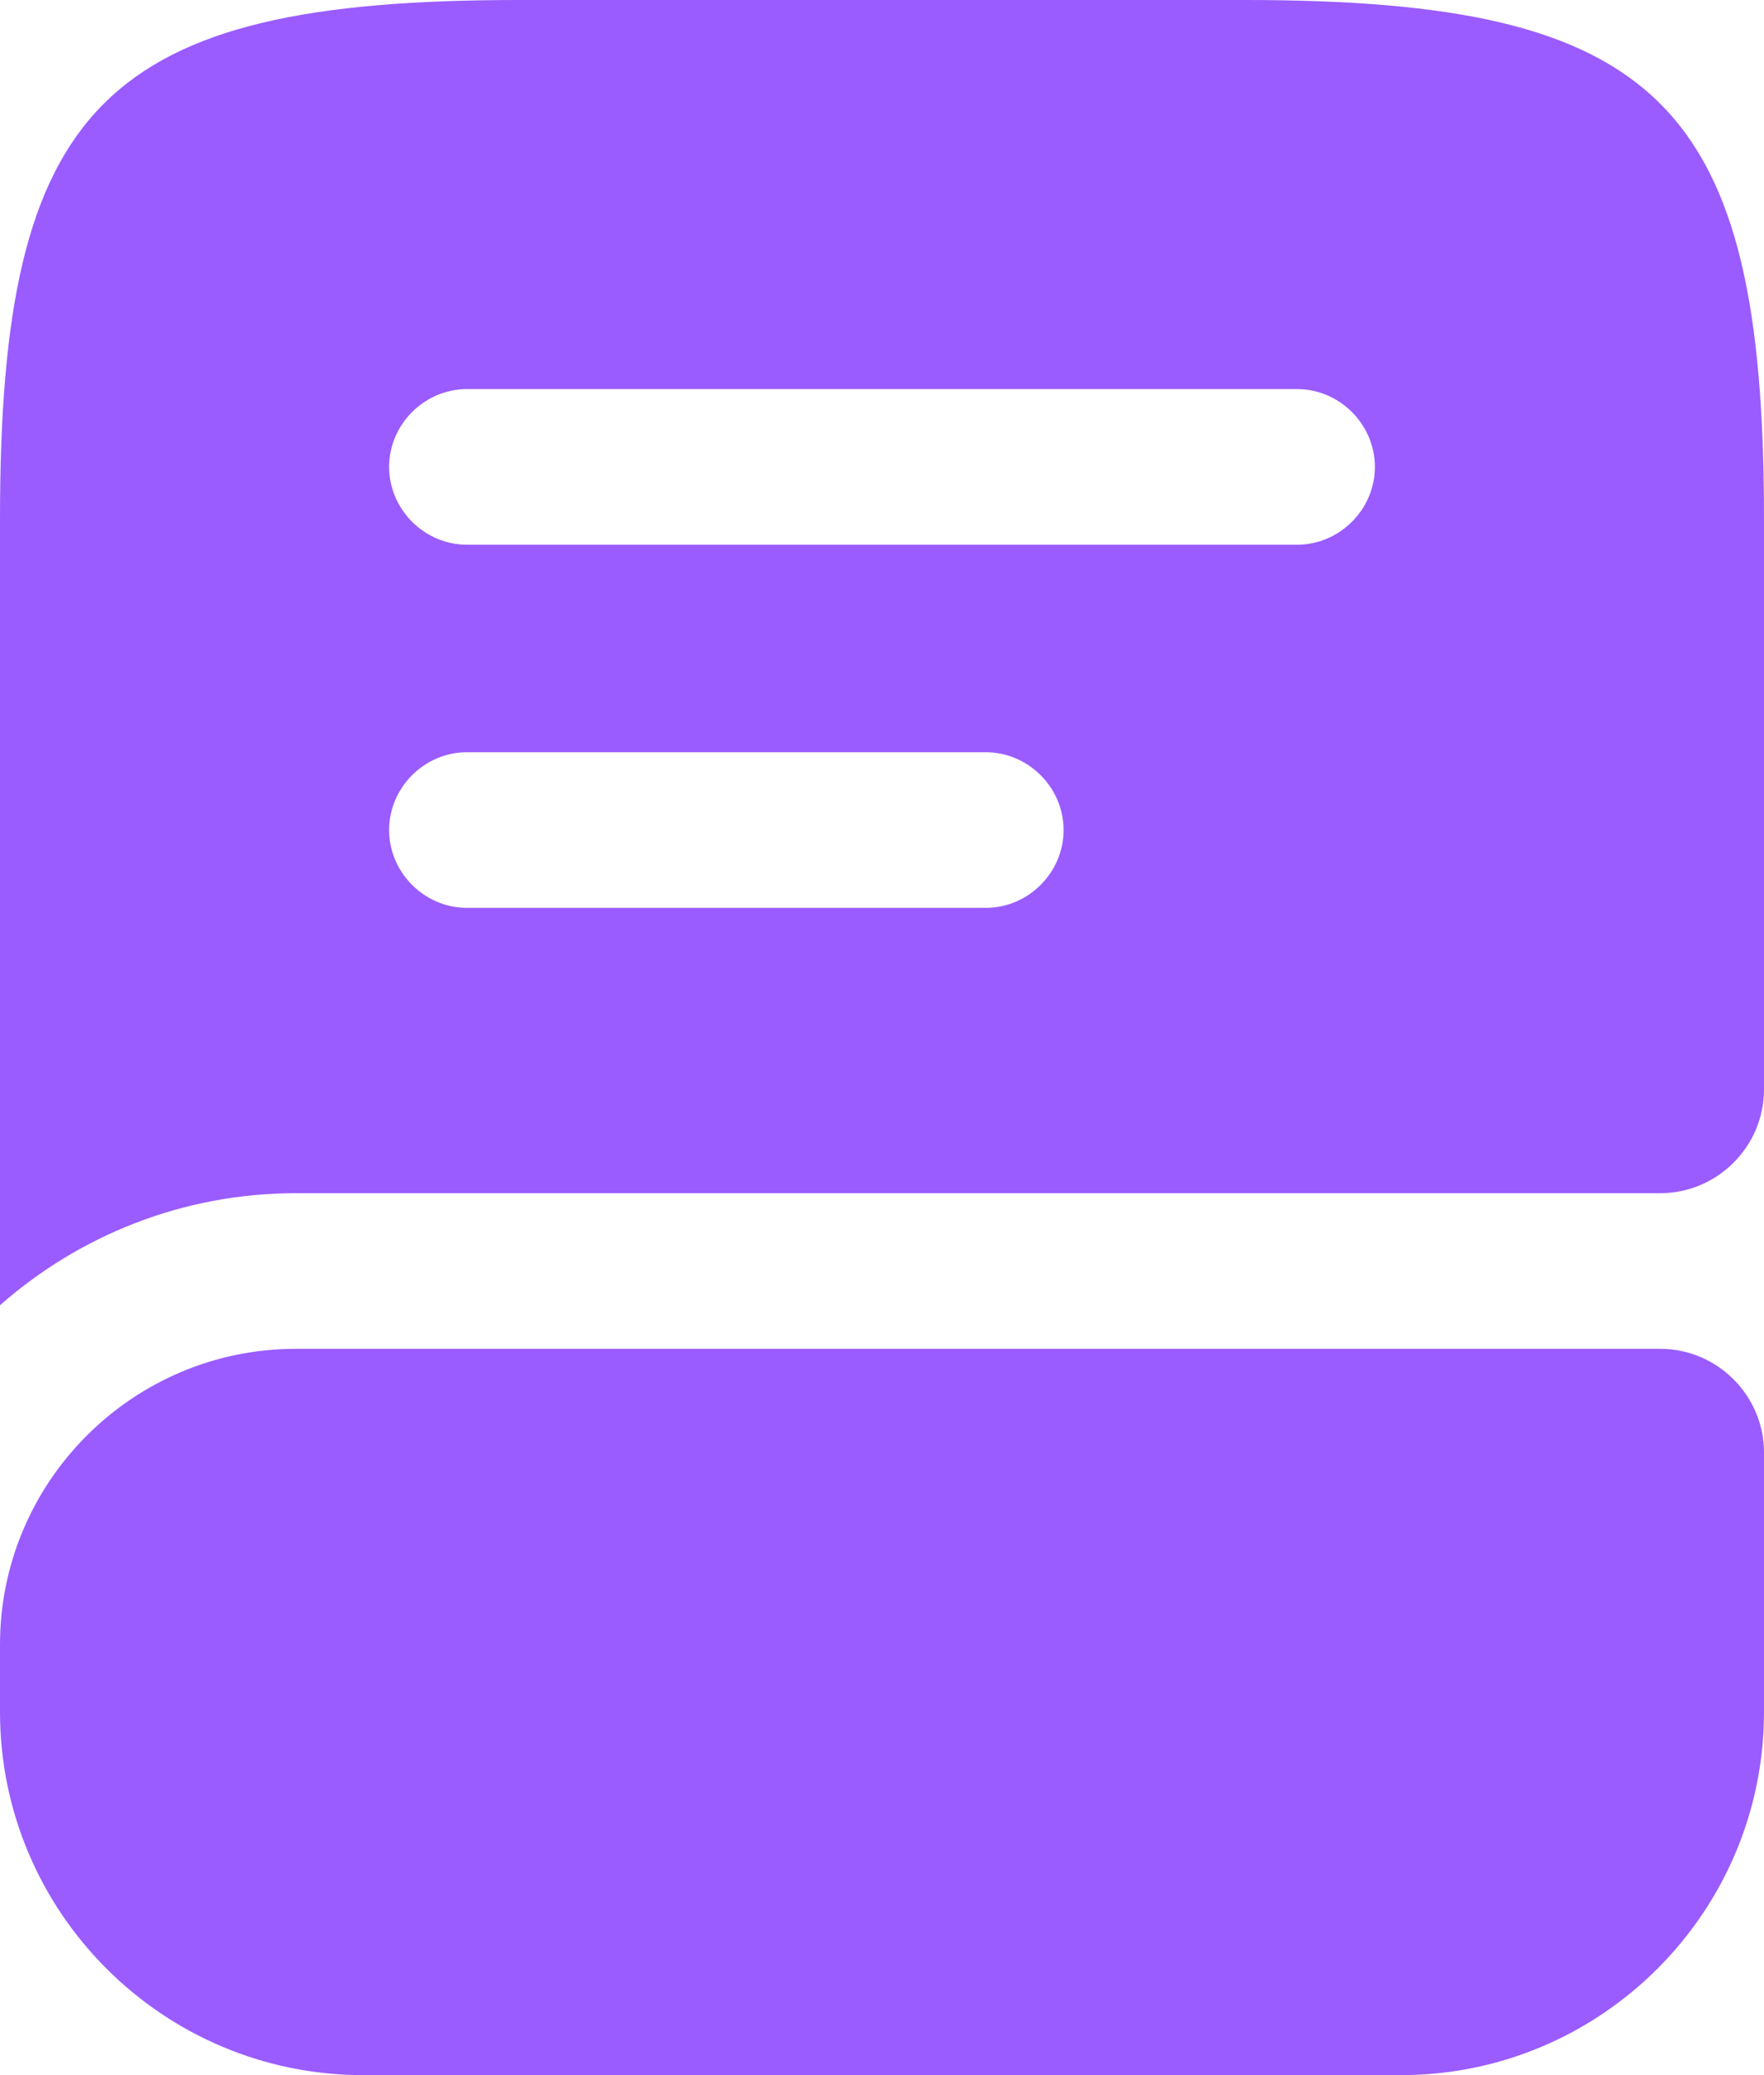 <svg width="34" height="40" viewBox="0 0 34 40" fill="none" xmlns="http://www.w3.org/2000/svg">
<path d="M34 28V33C34 36.86 30.86 40 27 40H7C3.14 40 0 36.86 0 33V31.7C0 28.56 2.56 26 5.7 26H32C33.1 26 34 26.9 34 28Z" fill="#9A5CFF"/>
<path d="M24 0H10C2 0 0 2 0 10V25.16C1.52 23.82 3.52 23 5.7 23H32C33.1 23 34 22.1 34 21V10C34 2 32 0 24 0ZM19 17.5H9C8.18 17.5 7.5 16.82 7.5 16C7.5 15.18 8.18 14.5 9 14.5H19C19.82 14.5 20.5 15.18 20.5 16C20.5 16.82 19.82 17.5 19 17.5ZM25 10.5H9C8.18 10.5 7.5 9.82 7.5 9C7.5 8.18 8.18 7.5 9 7.5H25C25.82 7.5 26.5 8.18 26.5 9C26.5 9.82 25.82 10.5 25 10.5Z" fill="#9A5CFF"/>
</svg>

